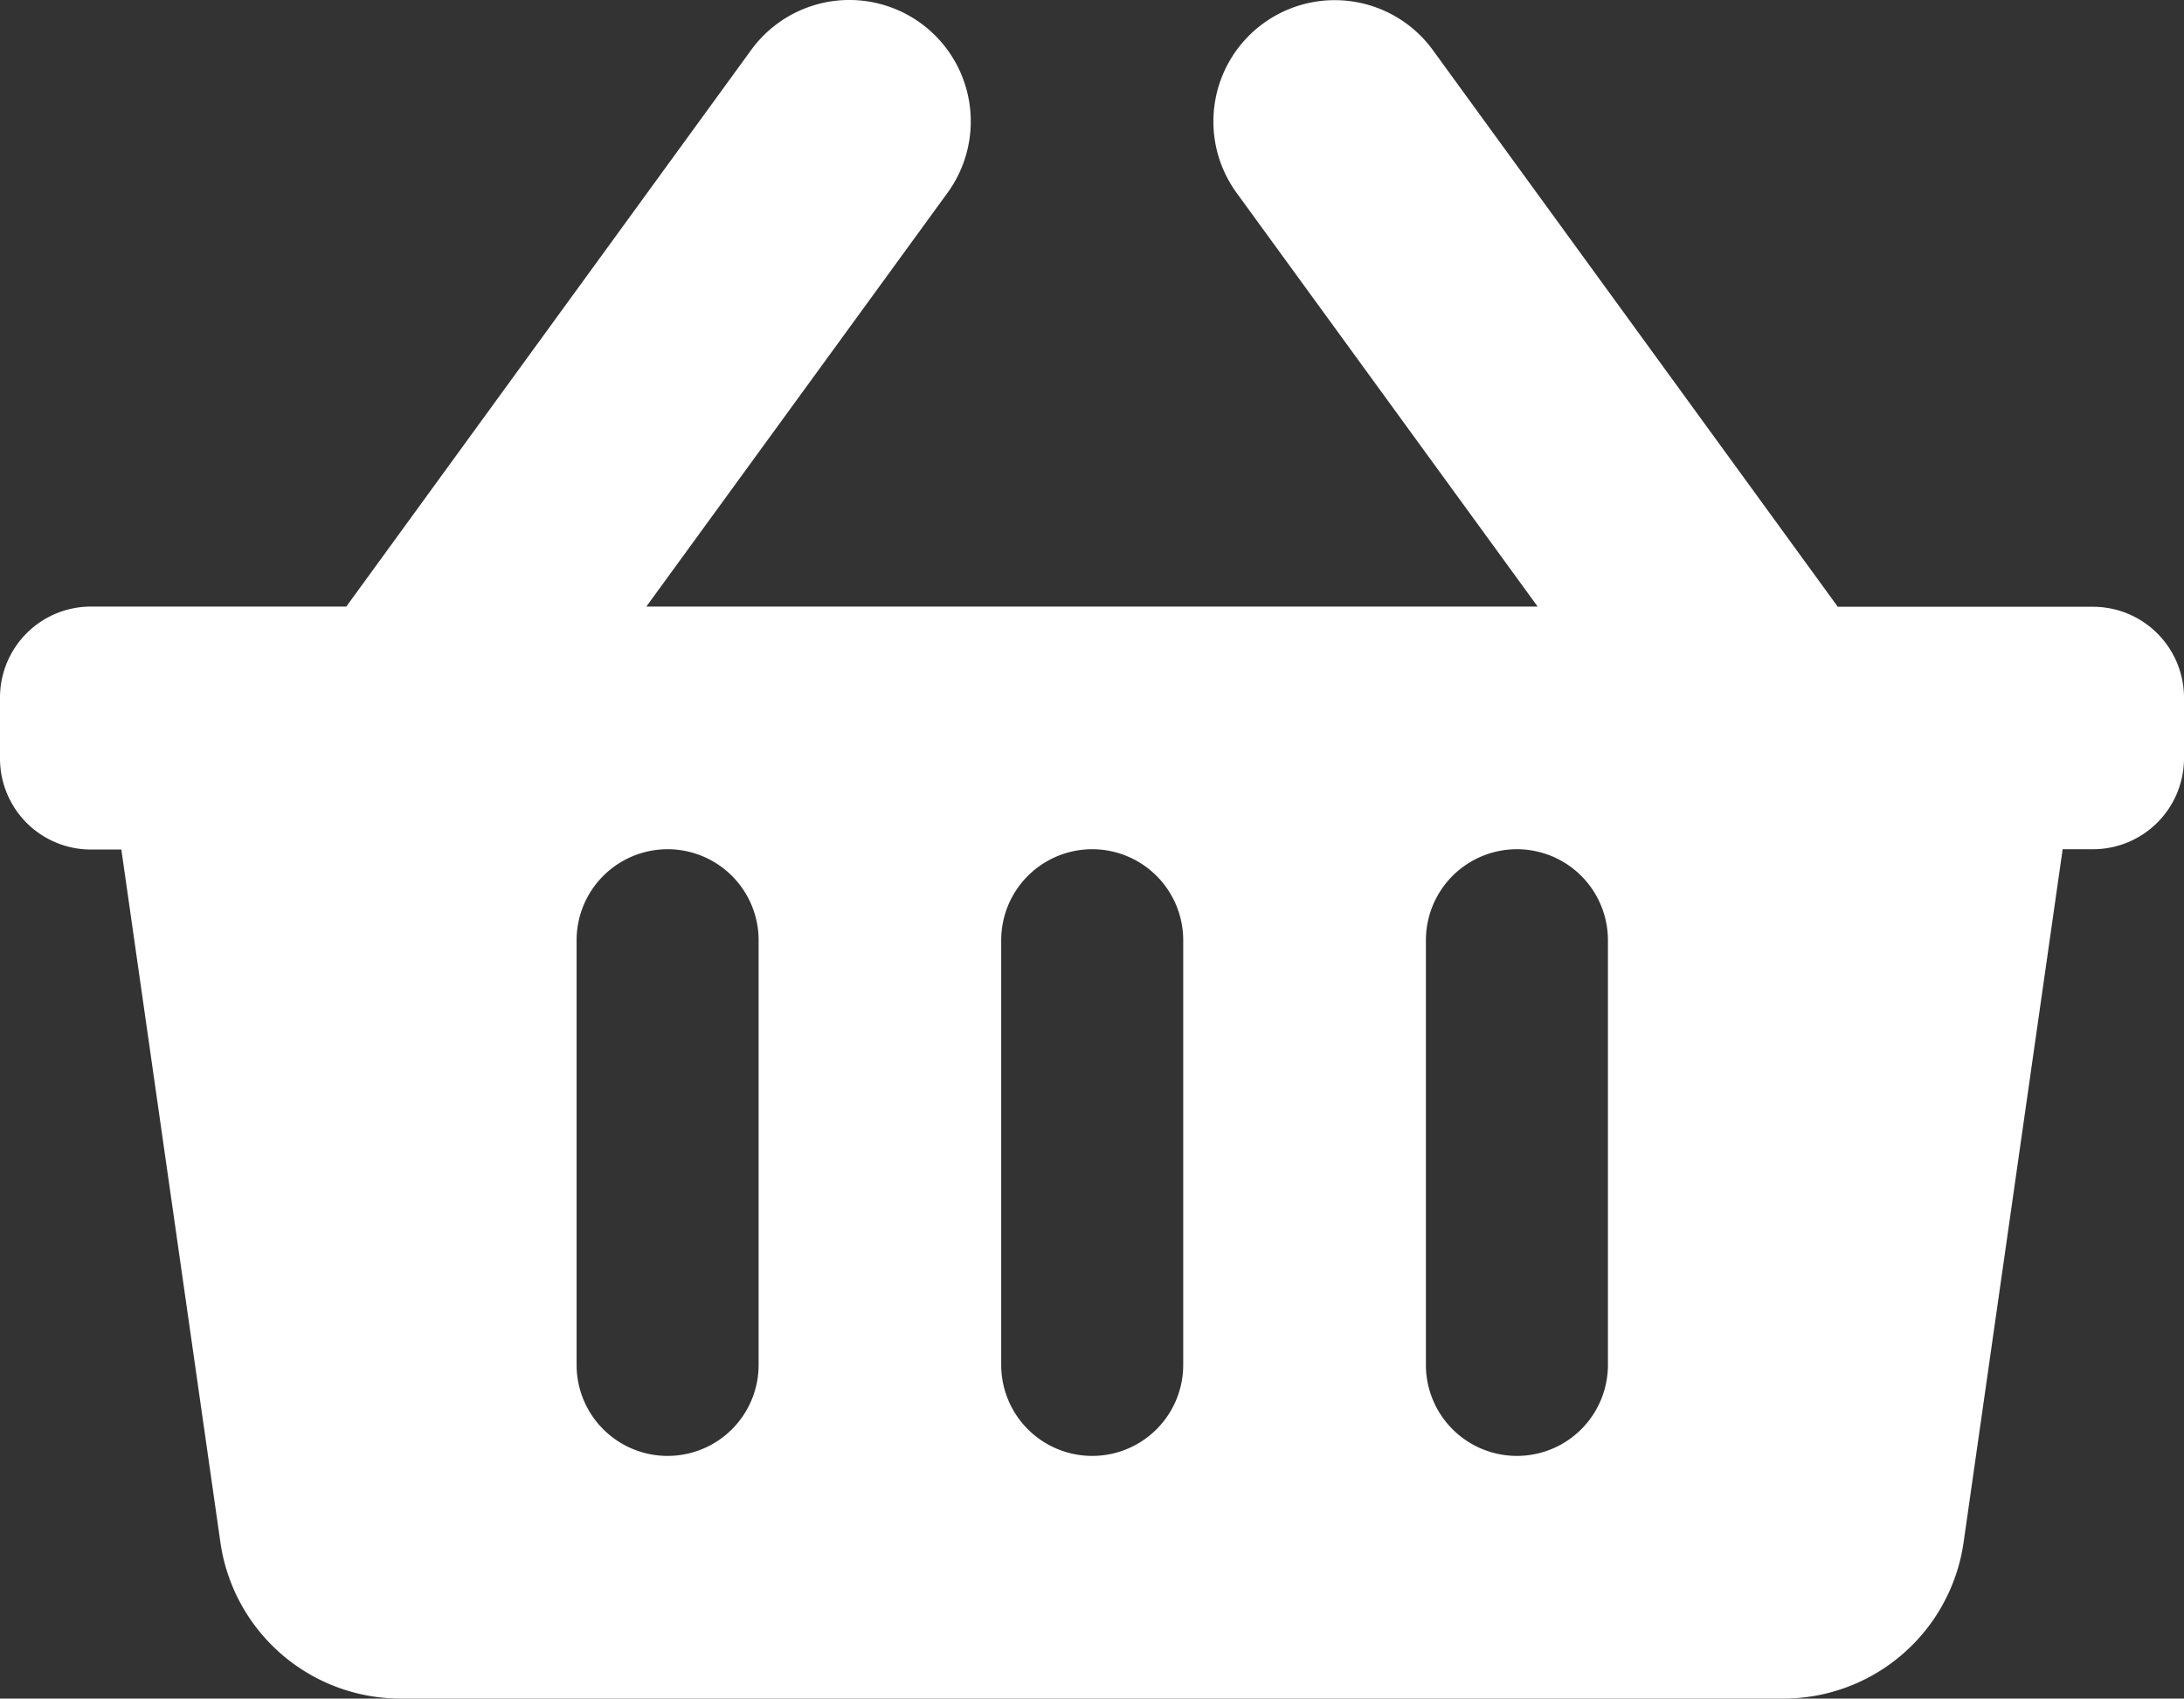 <svg xmlns="http://www.w3.org/2000/svg" width="20.95" height="16.295" viewBox="0 0 20.95 16.295">
  <rect x="0" y="0" width="20.95" height="16.295" fill="#333333" stroke="none"/>
  <path id="Icon_awesome-shopping-basket" data-name="Icon awesome-shopping-basket" d="M20.95,8.942v.582a.873.873,0,0,1-.873.873h-.291l-.95,6.648a1.746,1.746,0,0,1-1.728,1.5H3.842a1.746,1.746,0,0,1-1.728-1.5L1.164,10.4H.873A.873.873,0,0,1,0,9.524V8.942a.873.873,0,0,1,.873-.873H3.322l3.884-5.34A1.164,1.164,0,1,1,9.089,4.1L6.2,8.069H14.75L11.862,4.1a1.164,1.164,0,0,1,1.883-1.369l3.884,5.34h2.449A.873.873,0,0,1,20.95,8.942Zm-9.6,6.4V11.27a.873.873,0,1,0-1.746,0v4.074a.873.873,0,1,0,1.746,0Zm4.074,0V11.27a.873.873,0,1,0-1.746,0v4.074a.873.873,0,1,0,1.746,0Zm-8.147,0V11.27a.873.873,0,1,0-1.746,0v4.074a.873.873,0,1,0,1.746,0Z" transform="translate(0 -2.25)" fill="#fff"/>
</svg>
